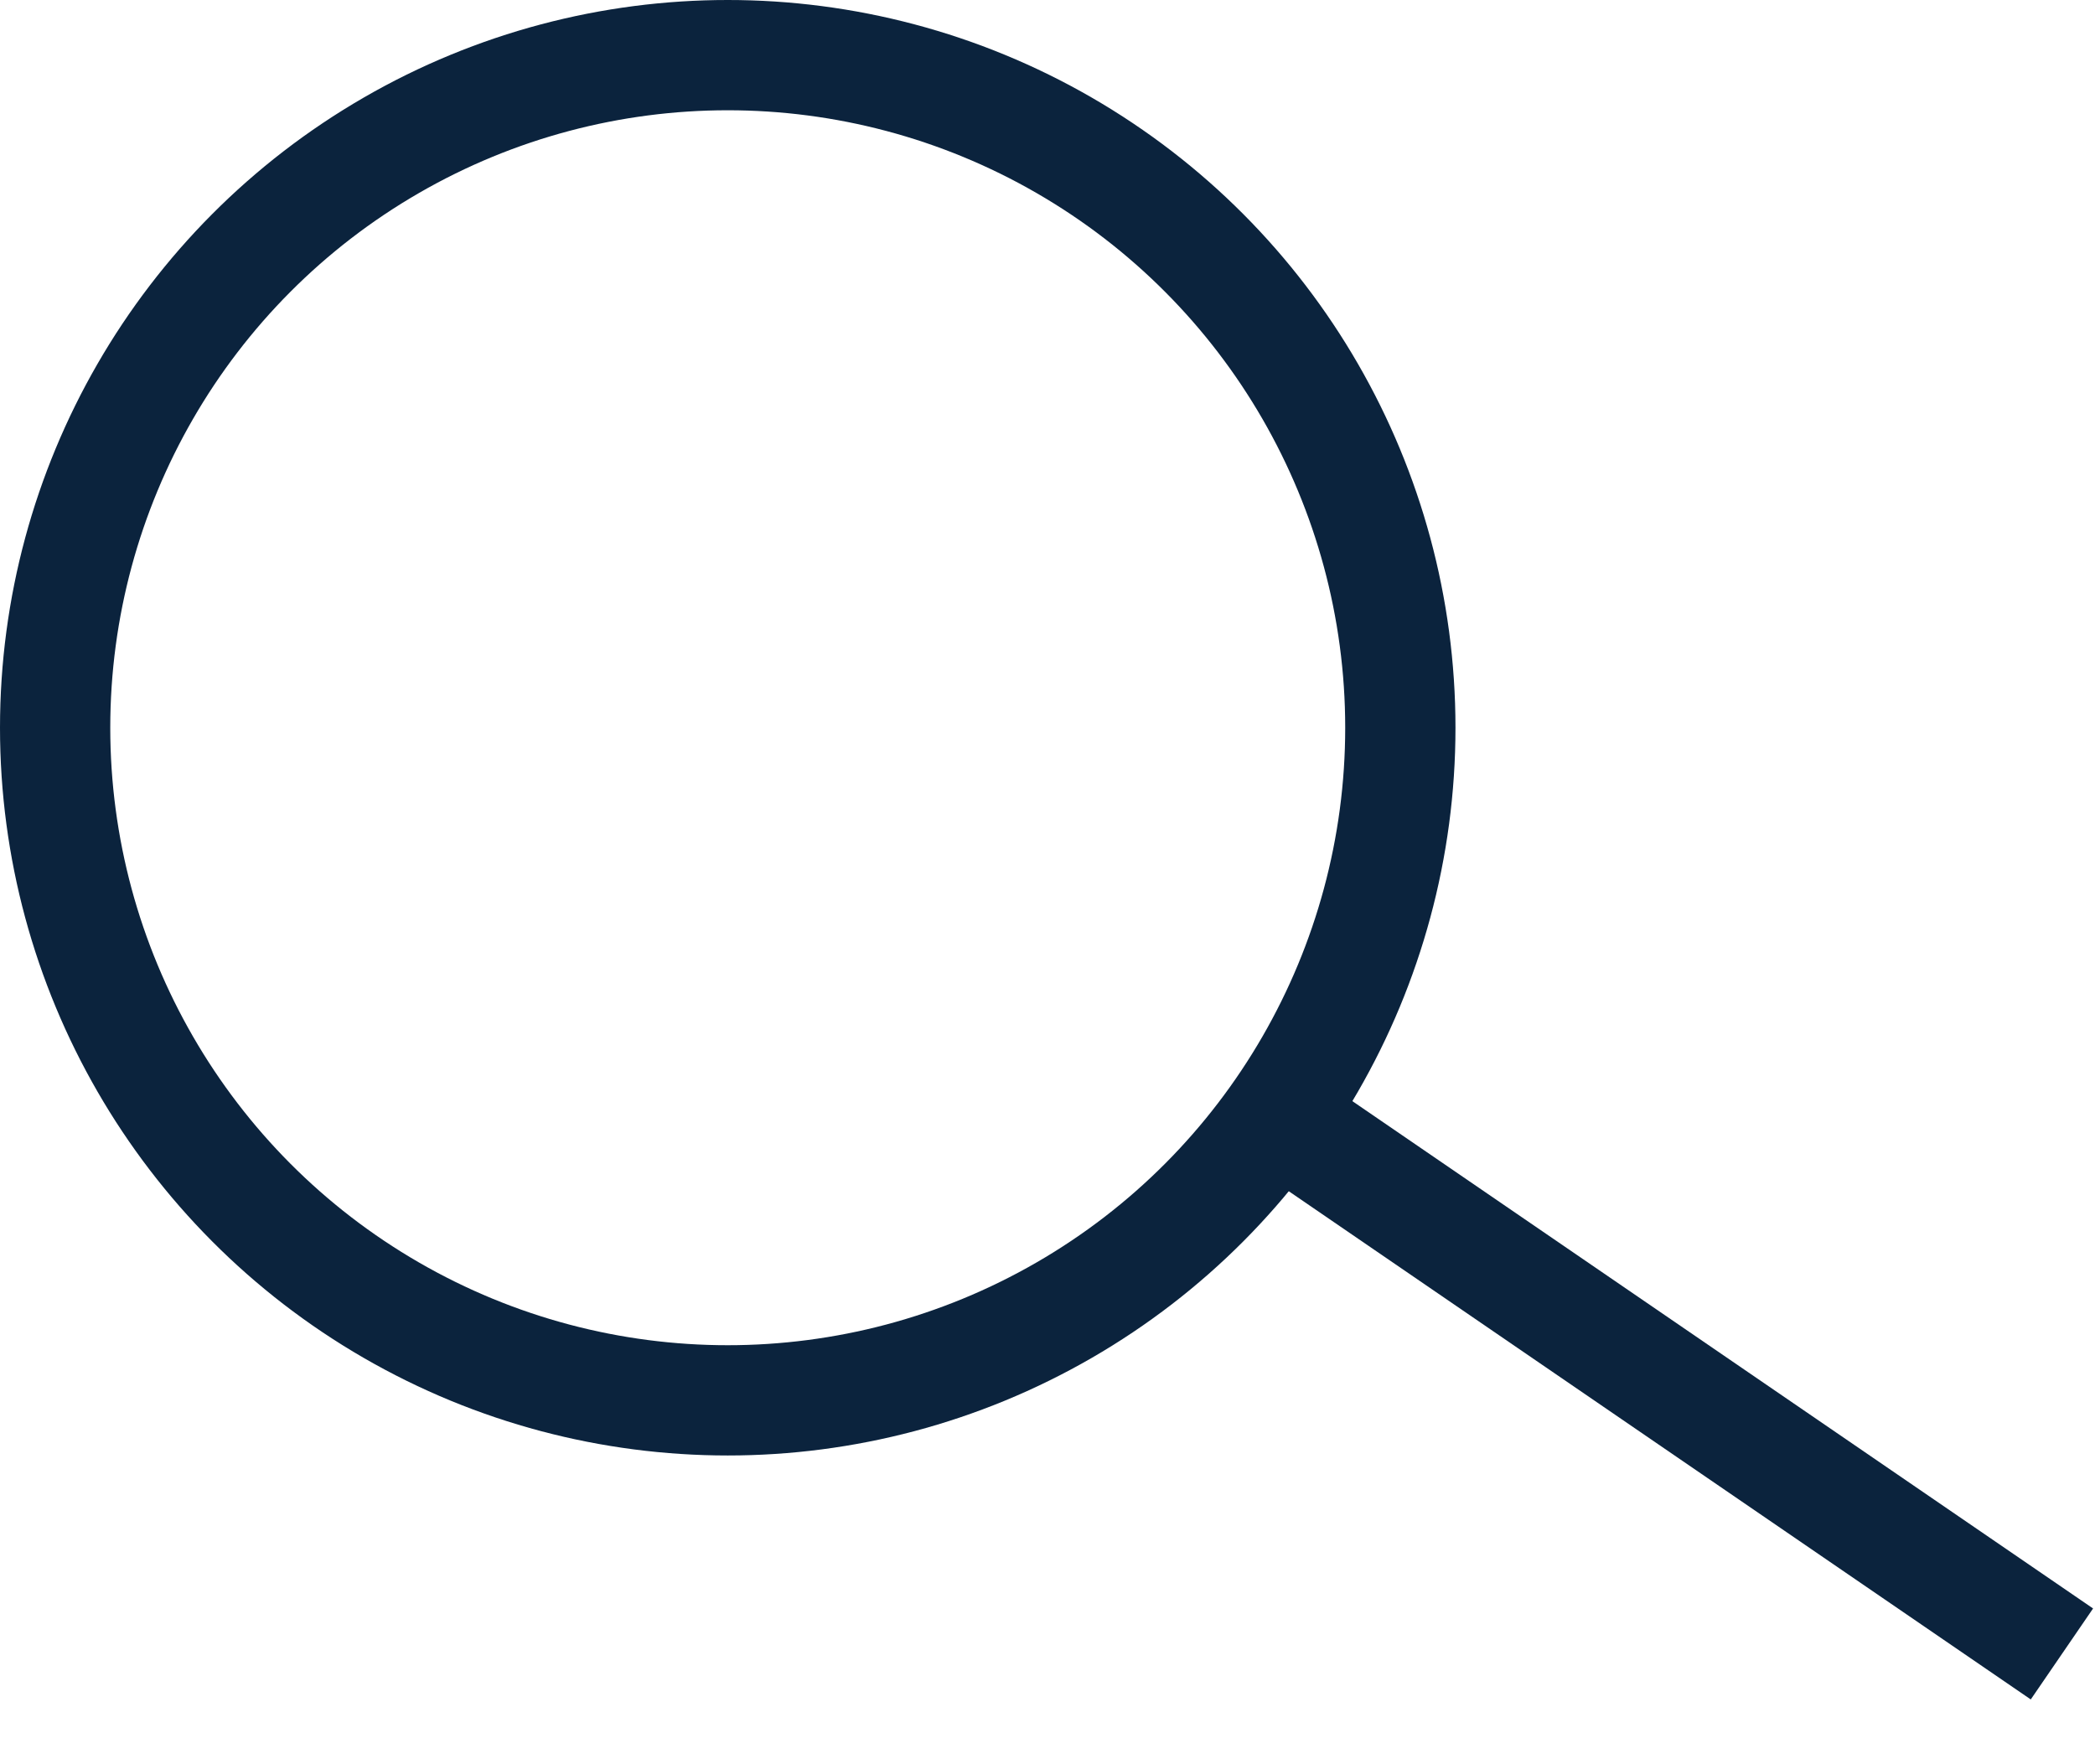 <?xml version="1.0" encoding="UTF-8" standalone="no"?>
<svg width="19px" height="16px" viewBox="0 0 19 16" version="1.1" xmlns="http://www.w3.org/2000/svg" xmlns:xlink="http://www.w3.org/1999/xlink">
    <!-- Generator: Sketch 46.2 (44496) - http://www.bohemiancoding.com/sketch -->
    <title>Group</title>
    <desc>Created with Sketch.</desc>
    <defs></defs>
    <g id="Page-1" stroke="none" stroke-width="1" fill="none" fill-rule="evenodd">
        <g id="Symbols-01" stroke="#0B233D">
            <g id="Group">
                <circle id="Oval" cx="6.6" cy="6.6" r="6.1"></circle>
                <path d="M11.4,10 L18.7,15" id="Shape"></path>
            </g>
        </g>
    </g>
</svg>